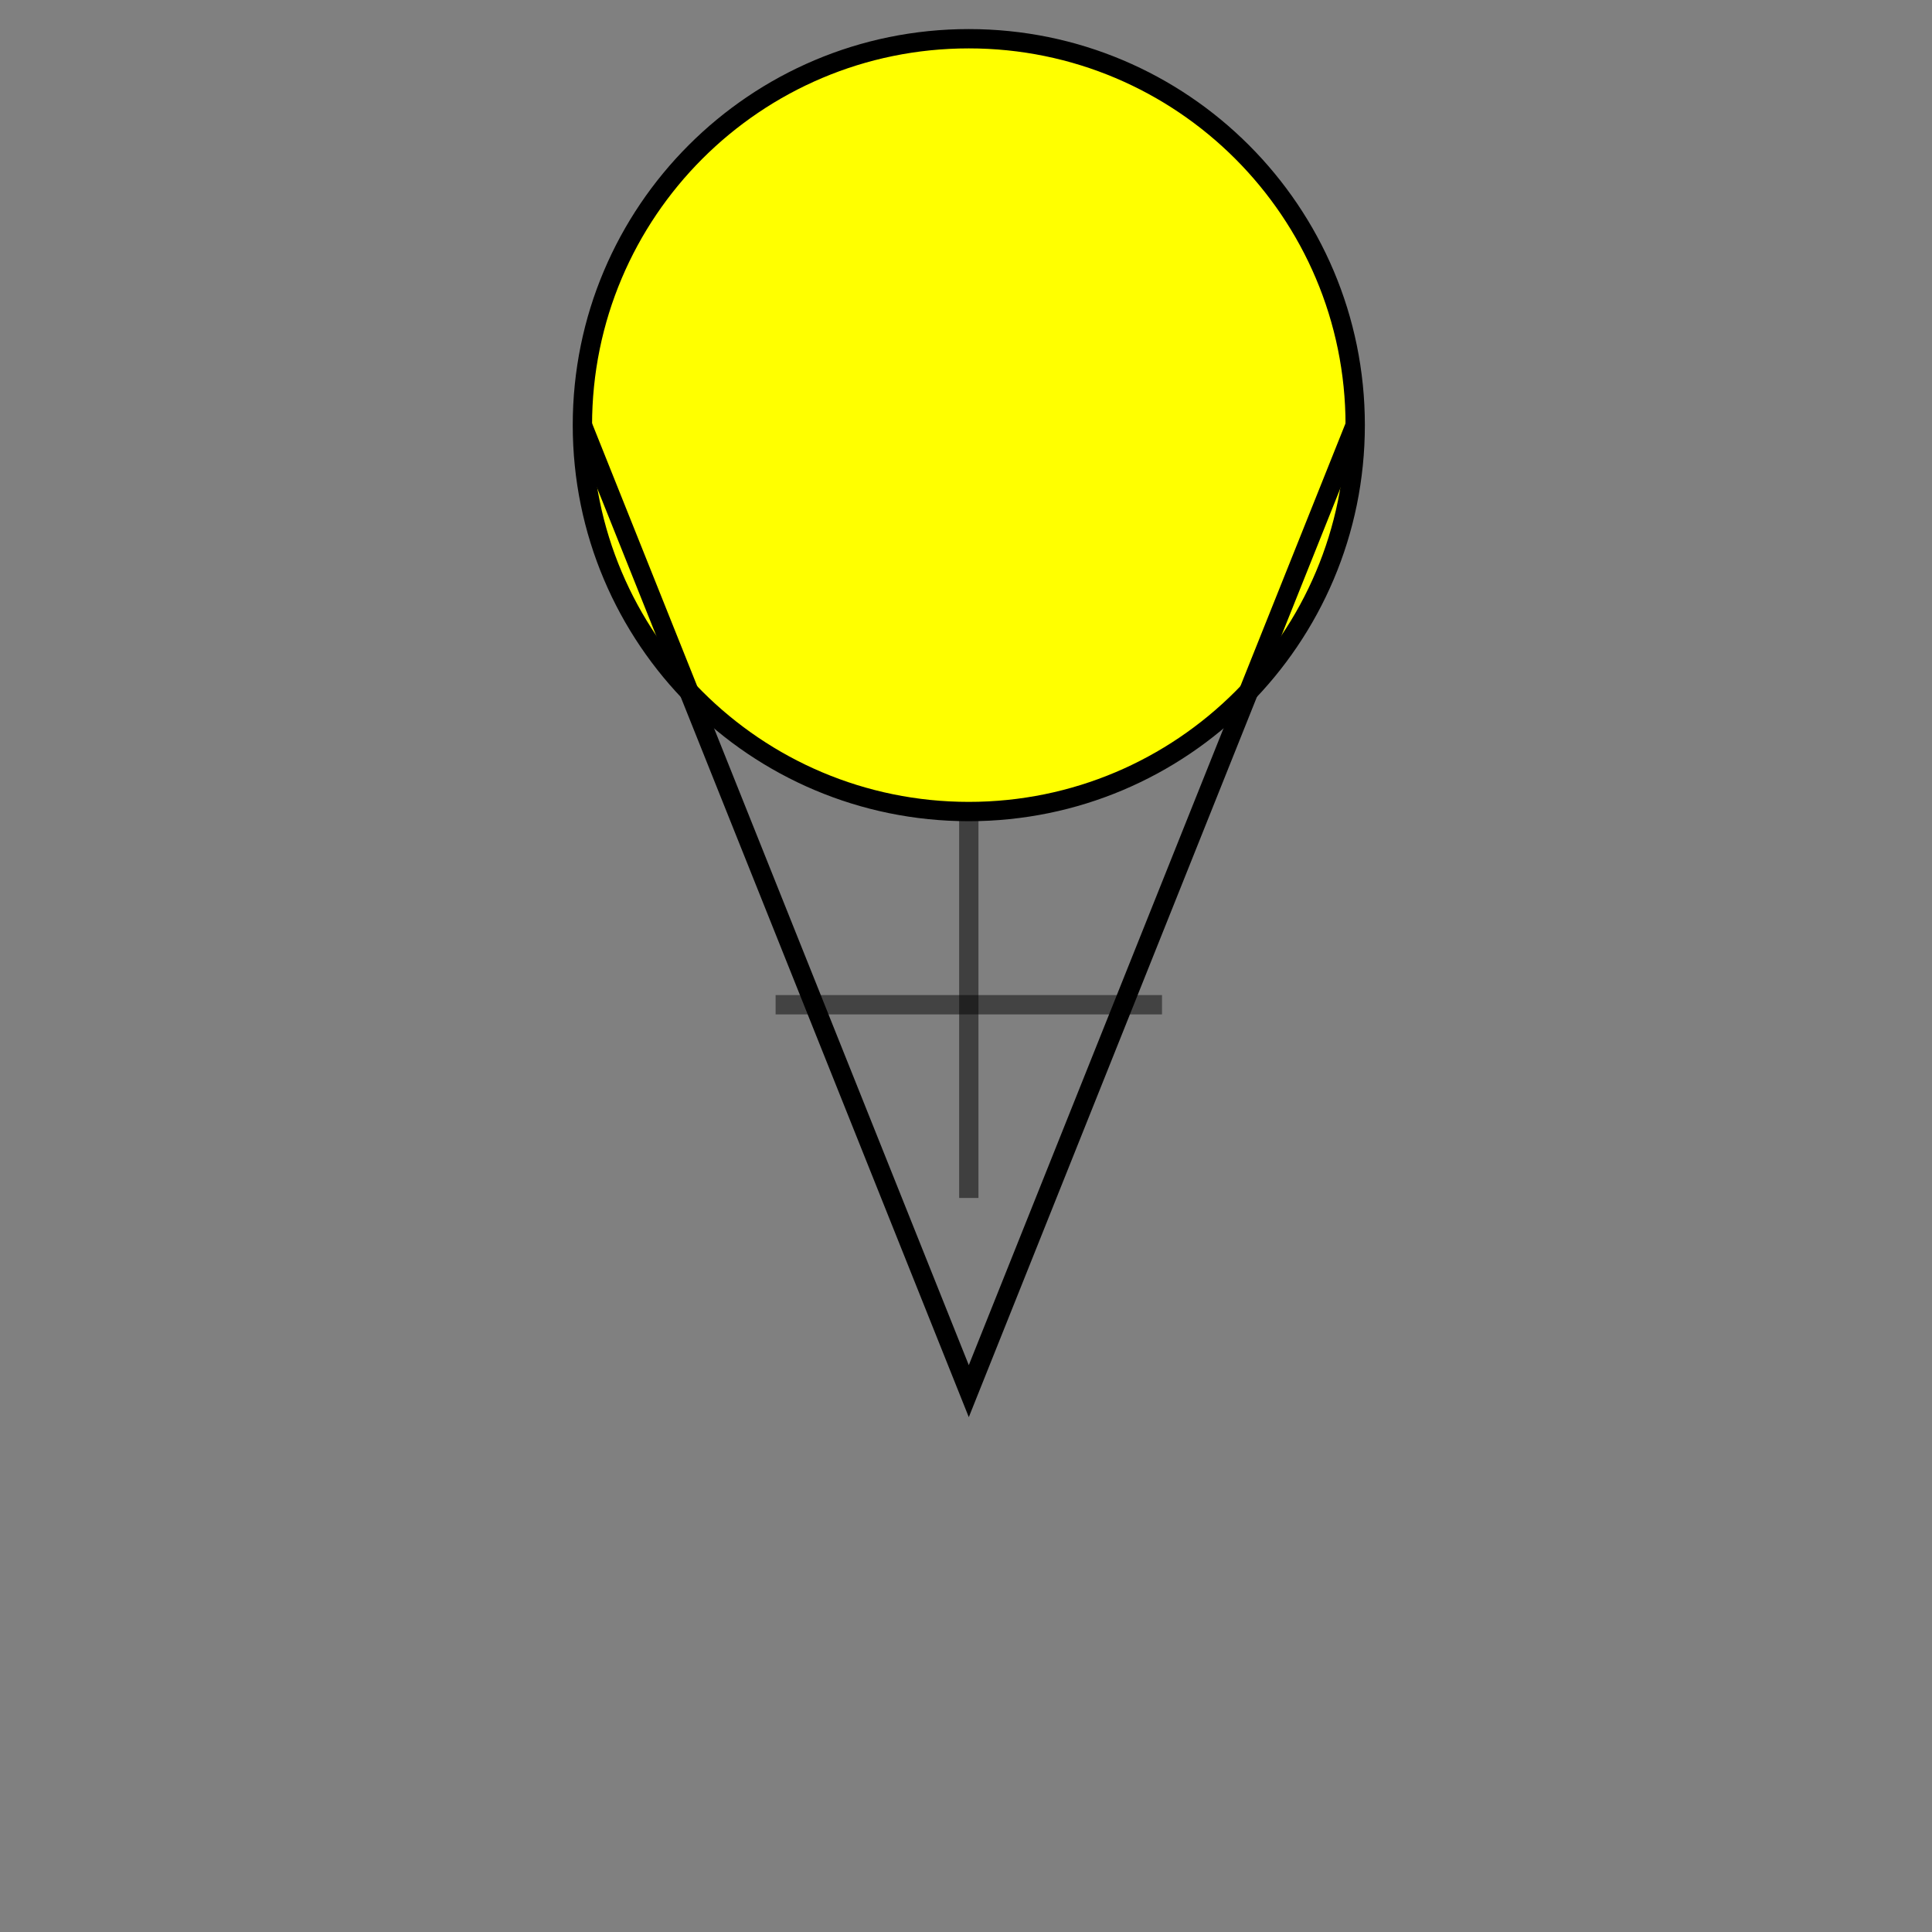 <?xml version="1.0" encoding="UTF-8" standalone="no"?>
<!-- Created with Inkscape (http://www.inkscape.org/) -->

<svg
   xmlns:dc="http://purl.org/dc/elements/1.1/"
   xmlns:cc="http://creativecommons.org/ns#"
   xmlns:rdf="http://www.w3.org/1999/02/22-rdf-syntax-ns#"
   xmlns:svg="http://www.w3.org/2000/svg"
   xmlns="http://www.w3.org/2000/svg"
   xmlns:sodipodi="http://sodipodi.sourceforge.net/DTD/sodipodi-0.dtd"
   xmlns:inkscape="http://www.inkscape.org/namespaces/inkscape"
   width="100"
   height="100"
   id="svg3789"
   version="1.1"
   inkscape:version="0.48.0 r9654"
   sodipodi:docname="SimpleScriptOutput.svg"
   inkscape:export-filename="/home/tomkent/src/multimedia-intro/VectorGraphics/SimpleScriptOutput-Vector10.png"
   inkscape:export-xdpi="900"
   inkscape:export-ydpi="900">
  <rect width="100%" height="100%" fill="#808080" stroke="none"/>
  <defs
     id="defs3791" />
  <sodipodi:namedview
     id="base"
     pagecolor="#ffffff"
     bordercolor="#666666"
     borderopacity="1.0"
     inkscape:pageopacity="0.0"
     inkscape:pageshadow="2"
     inkscape:zoom="5.61"
     inkscape:cx="50"
     inkscape:cy="50"
     inkscape:document-units="px"
     inkscape:current-layer="layer1"
     showgrid="false"
     inkscape:window-width="706"
     inkscape:window-height="803"
     inkscape:window-x="6"
     inkscape:window-y="132"
     inkscape:window-maximized="0" />
  <g
     inkscape:label="Layer 1"
     inkscape:groupmode="layer"
     id="layer1"
     transform="translate(0,-952.362)">
    <path
       style="fill:none;stroke:#000000;stroke-width:1px;stroke-linecap:butt;stroke-linejoin:miter;stroke-opacity:0.507"
       d="m 50.145,994.368 0,20"
       id="path2993"
       inkscape:connector-curvature="0" />
    <path
       style="fill:none;stroke:#000000;stroke-width:1px;stroke-linecap:butt;stroke-linejoin:miter;stroke-opacity:0.48"
       d="m 60.145,1004.367 -20,0"
       id="path2995"
       inkscape:connector-curvature="0" />
    <path
       sodipodi:type="arc"
       style="fill:#ffff00;stroke:#000000;stroke-opacity:1"
       id="path3771"
       sodipodi:cx="100"
       sodipodi:cy="932.36218"
       sodipodi:rx="20"
       sodipodi:ry="20"
       d="m 120,932.362 c 0,11.046 -8.954,20 -20,20 -11.046,0 -20,-8.954 -20,-20 0,-11.046 8.954,-20 20,-20 11.046,0 20,8.954 20,20 z"
       transform="translate(-49.855,42.005)" />
    <path
       style="fill:none;stroke:#000000;stroke-width:1px;stroke-linecap:butt;stroke-linejoin:miter;stroke-opacity:1"
       d="m 30.145,974.368 20,50 20,-50"
       id="path3773"
       inkscape:connector-curvature="0" />
  </g>
</svg>

